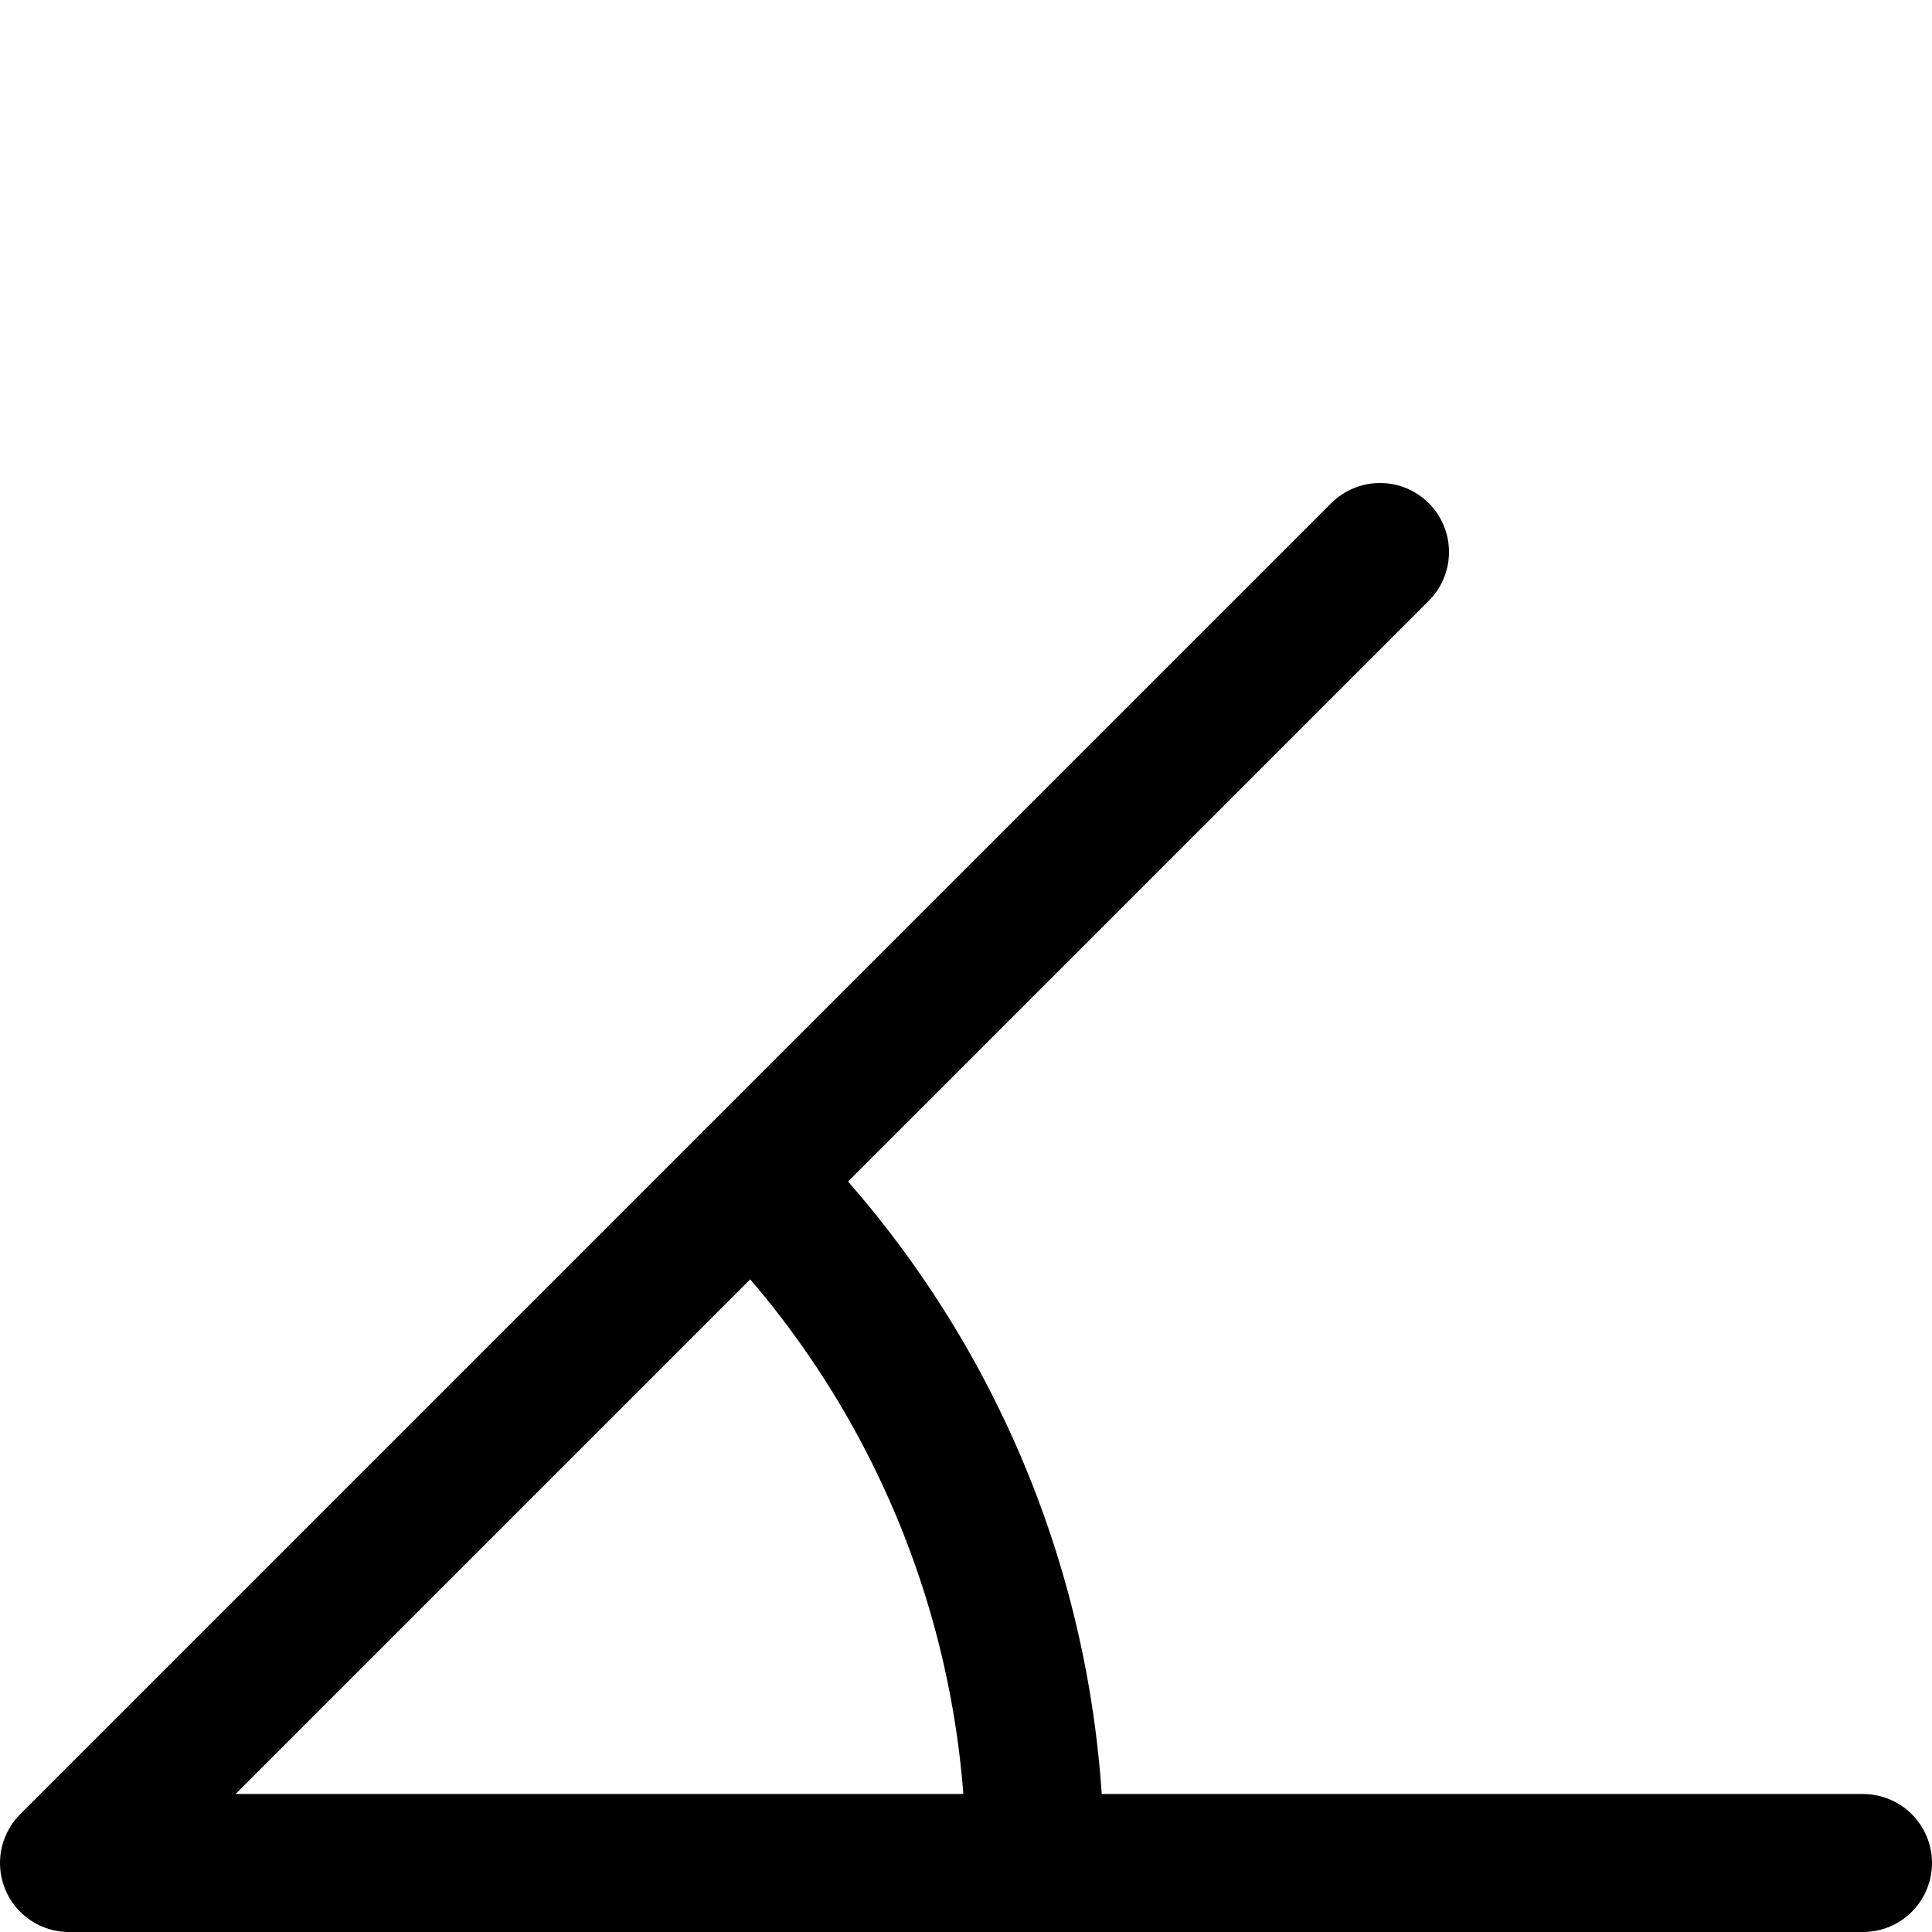 <?xml version="1.0" encoding="utf-8"?>
<!-- Generator: www.svgicons.com -->
<svg xmlns="http://www.w3.org/2000/svg" width="800" height="800" viewBox="0 0 14 14">
<g fill="none" stroke="currentColor" stroke-linecap="round" stroke-linejoin="round"><path d="M10 4L.5 13.5h13"/><path d="M7.5 13.5a7 7 0 0 0-2.05-4.95"/></g>
</svg>